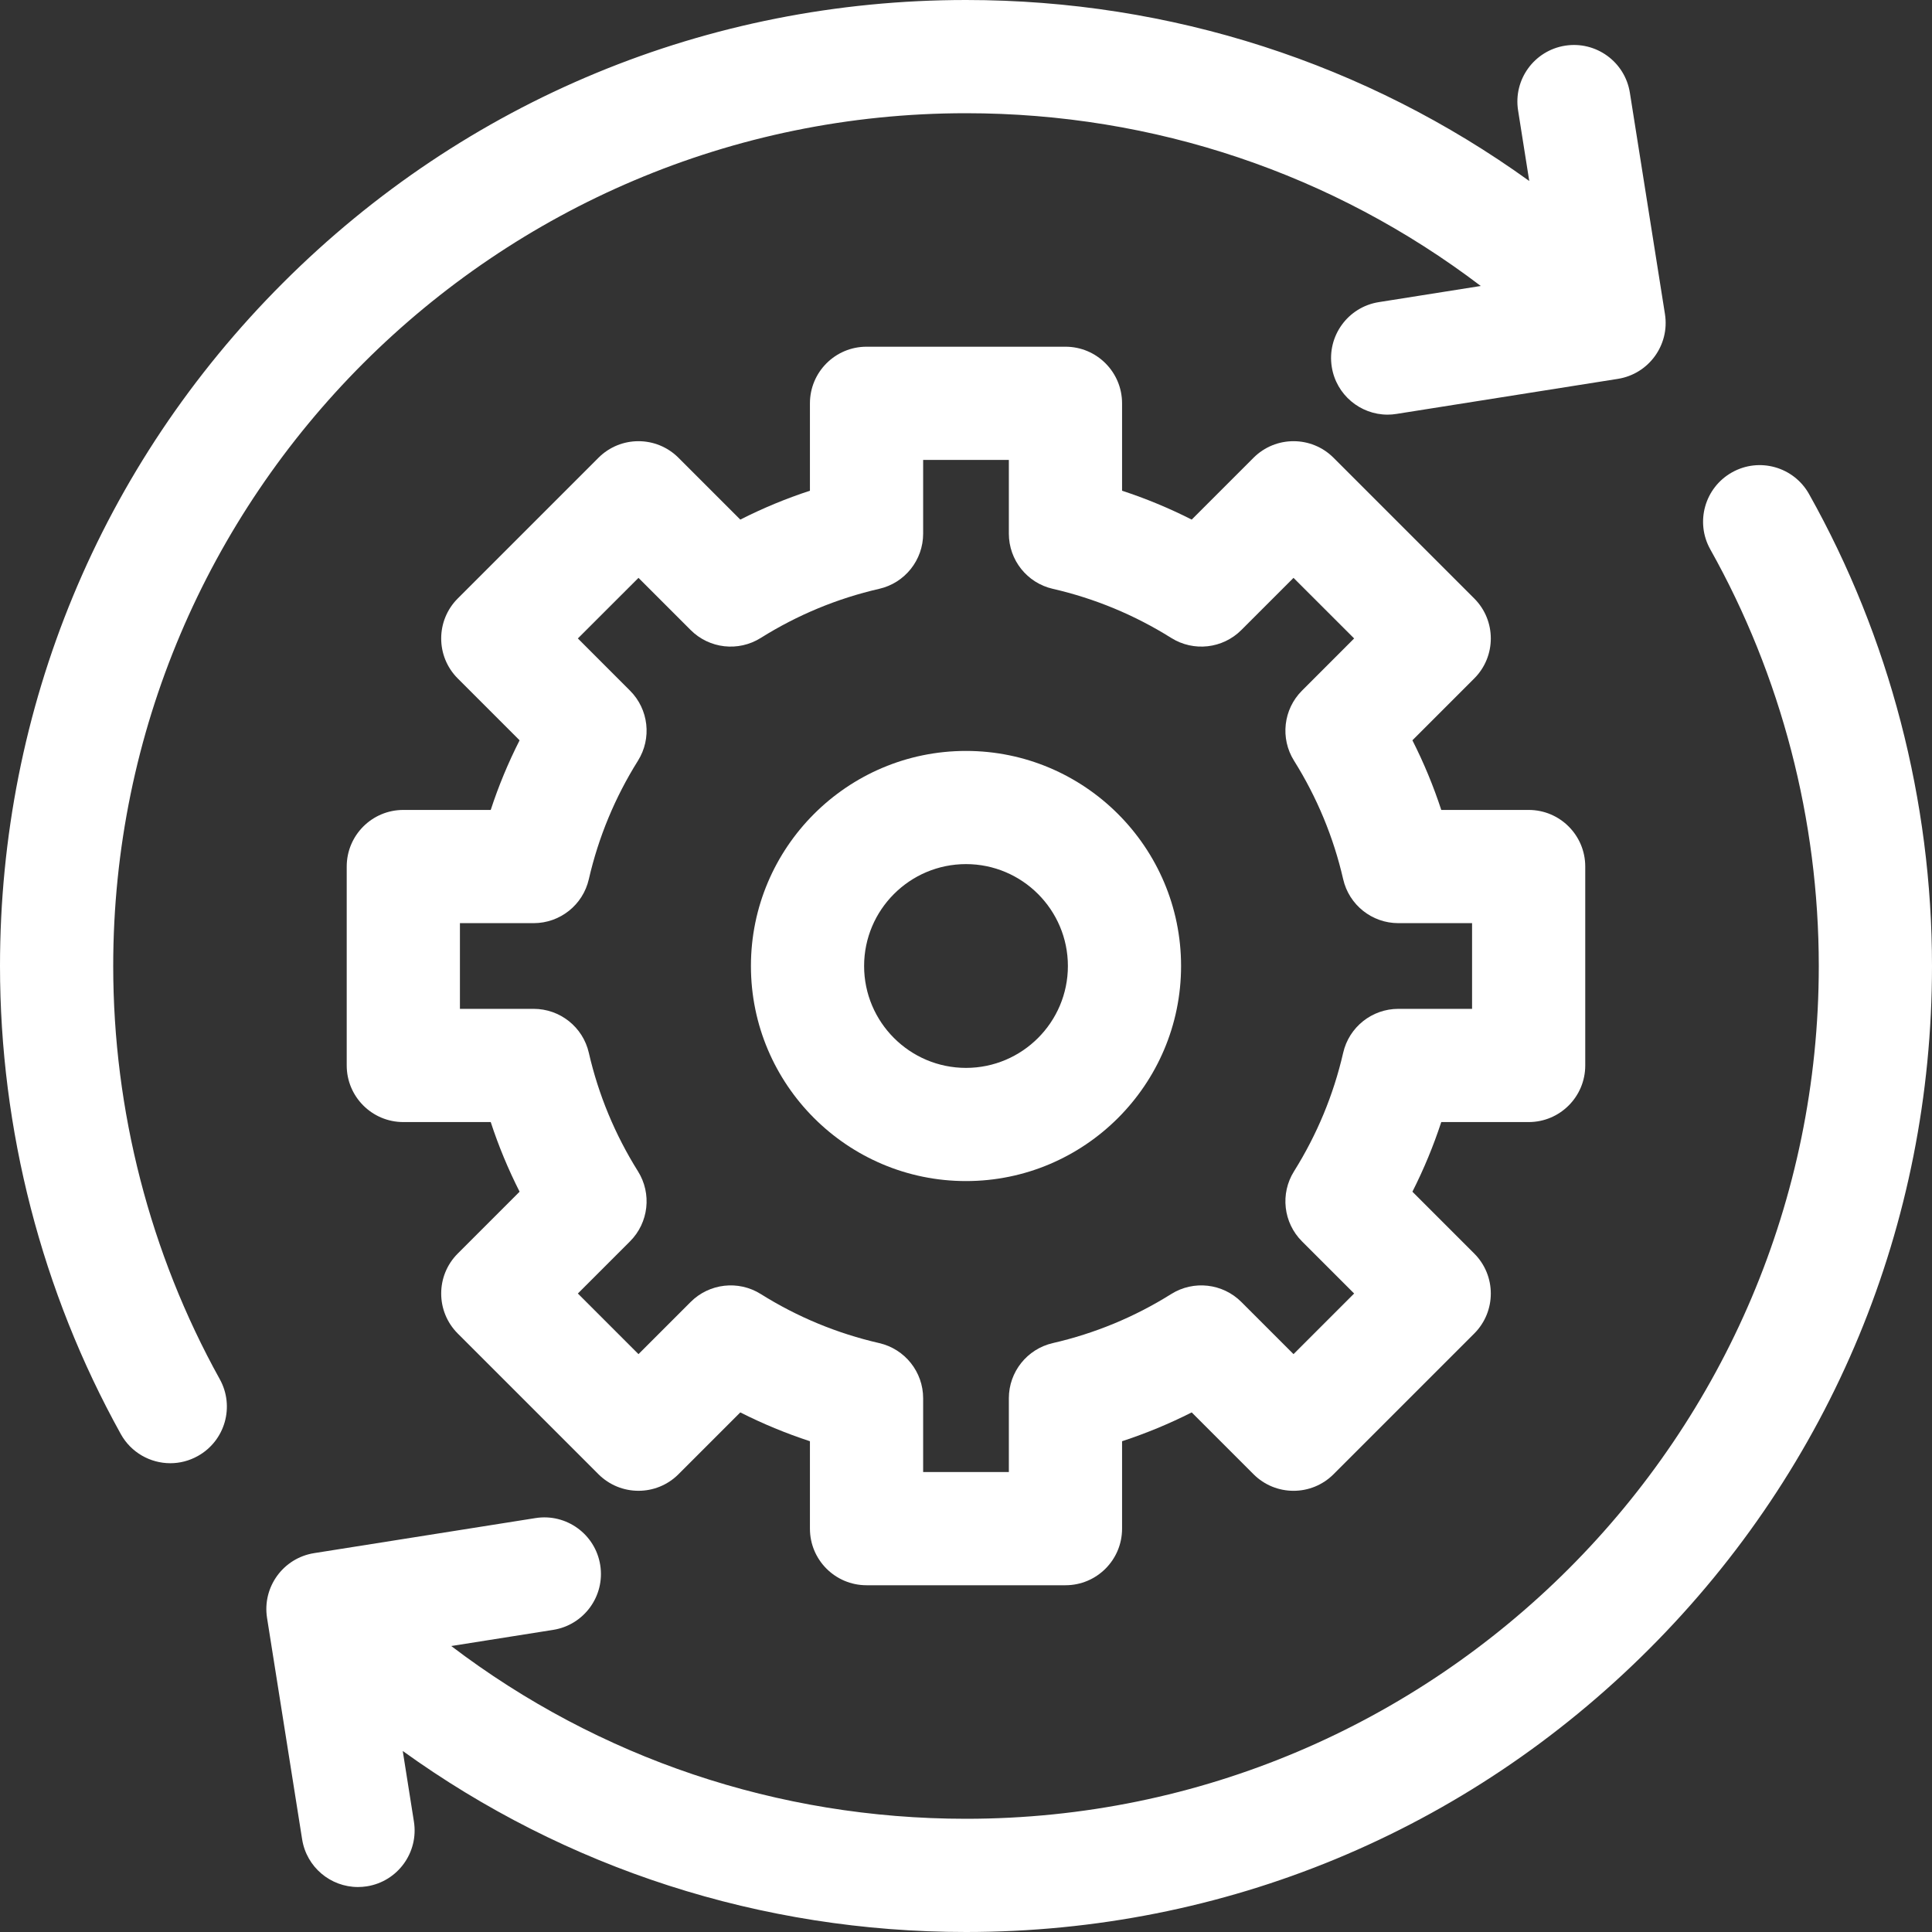 <svg width="50" height="50" viewBox="0 0 50 50" fill="none" xmlns="http://www.w3.org/2000/svg">
<rect x="0" y="0" width="50" height="50" fill="#333333" stroke="none"/>
<g id="settings_2575590 1" clip-path="url(#clip0_243_5219)">
<g id="Group">
<path id="Vector" d="M25 19.434C21.931 19.434 19.434 21.931 19.434 25C19.434 28.069 21.931 30.566 25 30.566C28.069 30.566 30.566 28.069 30.566 25C30.566 21.931 28.069 19.434 25 19.434ZM25 27.637C23.546 27.637 22.363 26.454 22.363 25C22.363 23.546 23.546 22.363 25 22.363C26.454 22.363 27.637 23.546 27.637 25C27.637 26.454 26.454 27.637 25 27.637Z" fill="white"/>
<path id="Vector_2" d="M2.93 25C2.93 12.83 12.83 2.93 25 2.93C29.875 2.93 34.507 4.501 38.322 7.401L35.684 7.819C34.885 7.945 34.339 8.696 34.466 9.495C34.58 10.216 35.203 10.731 35.911 10.731C35.987 10.731 36.064 10.725 36.142 10.712L41.871 9.805C42.67 9.678 43.215 8.928 43.089 8.129L42.181 2.4C42.055 1.601 41.304 1.056 40.505 1.182C39.706 1.309 39.161 2.059 39.288 2.858L39.577 4.684C35.356 1.643 30.305 0 25 0C18.322 0 12.044 2.6 7.322 7.322C2.6 12.044 0 18.322 0 25C0 29.239 1.081 33.428 3.126 37.113C3.393 37.595 3.893 37.868 4.408 37.868C4.648 37.868 4.892 37.808 5.117 37.683C5.825 37.291 6.08 36.399 5.687 35.692C3.883 32.44 2.93 28.743 2.93 25Z" fill="white"/>
<path id="Vector_3" d="M46.818 12.786C46.422 12.08 45.529 11.829 44.824 12.225C44.118 12.621 43.867 13.514 44.263 14.219C46.099 17.493 47.07 21.221 47.07 25C47.07 37.17 37.17 47.07 25 47.07C20.125 47.07 15.493 45.499 11.678 42.599L14.316 42.181C15.115 42.055 15.661 41.304 15.534 40.505C15.408 39.706 14.657 39.161 13.858 39.288L8.129 40.195C7.33 40.322 6.785 41.072 6.911 41.871L7.819 47.6C7.933 48.322 8.556 48.836 9.264 48.836C9.34 48.836 9.417 48.83 9.495 48.818C10.294 48.691 10.839 47.941 10.712 47.142L10.423 45.315C14.643 48.357 19.695 50 25 50C31.678 50 37.956 47.4 42.678 42.678C47.4 37.956 50 31.678 50 25C50 20.72 48.9 16.497 46.818 12.786Z" fill="white"/>
<path id="Vector_4" d="M39.562 29.039C40.371 29.039 41.026 28.383 41.026 27.574V22.426C41.026 21.617 40.371 20.961 39.562 20.961H37.3C37.097 20.342 36.848 19.741 36.553 19.159L38.153 17.559C38.725 16.987 38.725 16.06 38.153 15.488L34.512 11.847C33.94 11.275 33.013 11.275 32.441 11.847L30.841 13.447C30.259 13.152 29.657 12.902 29.039 12.7V10.438C29.039 9.629 28.383 8.973 27.574 8.973H22.426C21.617 8.973 20.961 9.629 20.961 10.438V12.7C20.342 12.902 19.741 13.152 19.159 13.447L17.559 11.847C16.987 11.275 16.06 11.275 15.488 11.847L11.847 15.488C11.275 16.06 11.275 16.987 11.847 17.559L13.447 19.159C13.152 19.741 12.902 20.342 12.7 20.961H10.438C9.629 20.961 8.973 21.617 8.973 22.426V27.574C8.973 28.383 9.629 29.039 10.438 29.039H12.7C12.902 29.657 13.152 30.259 13.447 30.841L11.847 32.441C11.275 33.013 11.275 33.94 11.847 34.512L15.488 38.153C16.06 38.724 16.987 38.725 17.559 38.153L19.159 36.553C19.74 36.847 20.342 37.096 20.961 37.299V39.562C20.961 40.371 21.617 41.026 22.426 41.026H27.574C28.383 41.026 29.039 40.371 29.039 39.562V37.299C29.658 37.096 30.26 36.847 30.841 36.553L32.441 38.153C33.013 38.725 33.94 38.725 34.512 38.153L38.153 34.512C38.725 33.94 38.725 33.013 38.153 32.441L36.553 30.841C36.848 30.259 37.097 29.657 37.3 29.039H39.562ZM36.189 26.109C35.506 26.109 34.913 26.581 34.761 27.247C34.512 28.332 34.084 29.363 33.49 30.312C33.127 30.89 33.212 31.643 33.695 32.126L35.045 33.476L33.476 35.045L32.126 33.695C31.643 33.212 30.89 33.127 30.312 33.489C29.367 34.082 28.336 34.509 27.247 34.759C26.581 34.912 26.109 35.504 26.109 36.187V38.096H23.891V36.187C23.891 35.504 23.419 34.912 22.753 34.759C21.664 34.509 20.633 34.082 19.688 33.489C19.11 33.127 18.357 33.212 17.874 33.695L16.524 35.045L14.955 33.476L16.305 32.126C16.788 31.643 16.873 30.89 16.51 30.312C15.916 29.363 15.488 28.332 15.239 27.247C15.087 26.581 14.494 26.109 13.811 26.109H11.903V23.891H13.811C14.494 23.891 15.087 23.419 15.239 22.753C15.488 21.668 15.916 20.636 16.51 19.688C16.873 19.109 16.788 18.357 16.305 17.874L14.955 16.523L16.524 14.955L17.874 16.305C18.357 16.788 19.109 16.873 19.688 16.51C20.637 15.915 21.668 15.488 22.753 15.239C23.419 15.087 23.891 14.494 23.891 13.811V11.903H26.109V13.811C26.109 14.494 26.581 15.087 27.247 15.239C28.332 15.488 29.363 15.915 30.312 16.51C30.891 16.873 31.643 16.788 32.126 16.305L33.476 14.955L35.045 16.523L33.695 17.874C33.212 18.357 33.127 19.109 33.49 19.688C34.084 20.636 34.512 21.668 34.761 22.753C34.913 23.419 35.506 23.891 36.189 23.891H38.097V26.109H36.189Z" fill="white"/>
</g>
</g>
<defs>
<clipPath id="clip0_243_5219">
<rect width="50" height="50" fill="white"/>
</clipPath>
</defs>
</svg>

